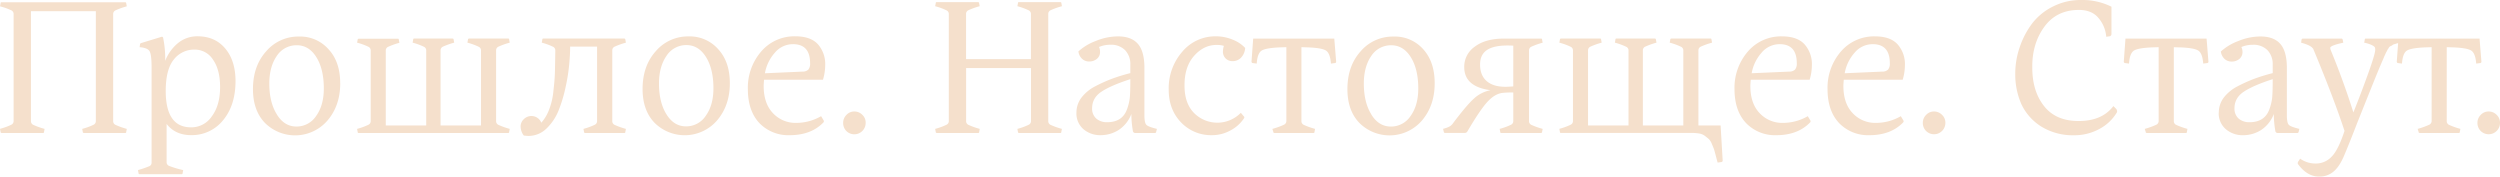 <?xml version="1.0" encoding="UTF-8"?> <svg xmlns="http://www.w3.org/2000/svg" viewBox="0 0 1206.77 85.23"><defs><style>.cls-1{fill:#f5e0cc;}</style></defs><g id="Слой_2" data-name="Слой 2"><g id="Слой_1-2" data-name="Слой 1"><path class="cls-1" d="M1206.77,59.31a5.47,5.47,0,0,1-9.36,3.87,5.44,5.44,0,0,1-1.53-3.87,5.28,5.28,0,0,1,1.62-3.87,5,5,0,0,1,3.78-1.62,5.28,5.28,0,0,1,3.87,1.62A5.09,5.09,0,0,1,1206.77,59.31Zm-22.92-36.45-2.79-.09V58.5a1.94,1.94,0,0,0,1,1.71,34.53,34.53,0,0,0,5.58,2l-.27,1.44q0,.54-.45.54H1168.1q-.63,0-.63-.54l-.45-1.44a34.53,34.53,0,0,0,5.58-2,2,2,0,0,0,1.17-1.71V22.77l-2.79.09q-7,.27-9.09,1.53t-2.43,6.3l-2.07-.27a.76.76,0,0,1-.45-.63l.81-11.16h39.15l.9,11.16a.64.64,0,0,1-.45.63l-2.07.27q-.36-5-2.43-6.3T1183.85,22.86ZM1109.4,77.94l.9-1.35a12.69,12.69,0,0,0,7.47,2.34,10.27,10.27,0,0,0,7.65-3.24q3.24-3.15,6.3-12.51-5.31-16.11-15-39.33-.81-1.89-5.94-3.24l.18-1.44q.18-.54.63-.54h18.72q.36,0,.54.54l.27,1.44q-6.3,1.35-6.3,2.52a5.41,5.41,0,0,0,.18.9Q1131.18,39,1136,54.27q3.69-9.18,7.11-18.72t3.42-11.43a3.09,3.09,0,0,0-.18-1.26q-.18-.45-1.44-1.08a14.84,14.84,0,0,0-3.69-1.17l.27-1.44q0-.54.45-.54h15.75q.45,0,.63.54l.27,1.44q-.9.18-1.62.36l-1.17.36a2.29,2.29,0,0,0-1.08.54,3.1,3.1,0,0,1-.9.45,2,2,0,0,0-.72.72,4.48,4.48,0,0,1-.54.81l-.54,1.08a8.42,8.42,0,0,0-.54,1.08l-.63,1.35q-.45,1.17-.63,1.53-1.71,3.87-4.86,11.7t-7.29,18.18q-4,10.35-6.3,15.75-2.25,5.58-5.13,8.1a10.32,10.32,0,0,1-7.2,2.61q-5.76,0-10.17-6Q1108.95,78.75,1109.4,77.94Zm-30.8-25.65a6.32,6.32,0,0,0,2.07,5A7.79,7.79,0,0,0,1085.8,59q7.38,0,9.63-6.21a23.54,23.54,0,0,0,1.35-5.49q.27-2.61.27-9.09-9.27,3-13.86,6T1078.6,52.29Zm-7.56,2a11.88,11.88,0,0,1,2.34-7.11,19.72,19.72,0,0,1,6.66-5.49,72.82,72.82,0,0,1,8.19-3.69,87,87,0,0,1,8.82-2.7V31.23a9.68,9.68,0,0,0-2.52-7,9.42,9.42,0,0,0-7.11-2.61,13.79,13.79,0,0,0-5.49,1.08,5.54,5.54,0,0,1,.54,2.34,4.2,4.2,0,0,1-1.53,3.42,5.75,5.75,0,0,1-3.78,1.26,4.91,4.91,0,0,1-3.33-1.26,5.75,5.75,0,0,1-1.8-3.6,25.7,25.7,0,0,1,8.28-5,28.1,28.1,0,0,1,10.89-2.25q6.3,0,9.45,3.51t3.24,11.25V55.62q0,3.6.9,4.59t5.13,2l-.36,1.44a.58.58,0,0,1-.63.54h-9.45a1.11,1.11,0,0,1-1.17-1.08,47.23,47.23,0,0,1-.72-8.1,16,16,0,0,1-6.12,7.74,16.23,16.23,0,0,1-8.73,2.52,12.43,12.43,0,0,1-8.28-2.88A10,10,0,0,1,1071,54.27Zm-18.93-31.41-2.79-.09V58.5a1.94,1.94,0,0,0,1,1.71,34.53,34.53,0,0,0,5.58,2l-.27,1.44q0,.54-.45.54h-18.81q-.63,0-.63-.54l-.45-1.44a34.53,34.53,0,0,0,5.58-2A2,2,0,0,0,1042,58.5V22.77l-2.79.09q-7,.27-9.09,1.53t-2.43,6.3l-2.07-.27a.76.76,0,0,1-.45-.63l.81-11.16h39.15l.9,11.16a.64.64,0,0,1-.45.63l-2.07.27q-.36-5-2.43-6.3T1052.11,22.86Zm-35.41-5.13a15.9,15.9,0,0,0-4-9.36q-3.24-3.6-9.18-3.6-10.8,0-16.74,8.19T981,32.67q0,11.43,5.76,18.63t16.74,7.11q11.16,0,16.65-7.2l1.44,1.44a2.83,2.83,0,0,1,.36,1,1.28,1.28,0,0,1-.18.72,21.63,21.63,0,0,1-8.46,7.92,25.12,25.12,0,0,1-12.15,3A29.09,29.09,0,0,1,985.2,61a25.52,25.52,0,0,1-9.54-10.89,35.7,35.7,0,0,1-2.88-14.49,39.42,39.42,0,0,1,2.16-12.87,40.82,40.82,0,0,1,6-11.43,28.78,28.78,0,0,1,10.08-8.19A29.61,29.61,0,0,1,1004.64,0a31.45,31.45,0,0,1,14.58,3.24V16.47a1.25,1.25,0,0,1-.63,1ZM939.05,59.31a5.47,5.47,0,0,1-9.36,3.87,5.44,5.44,0,0,1-1.53-3.87,5.28,5.28,0,0,1,1.62-3.87,5,5,0,0,1,3.78-1.62,5.28,5.28,0,0,1,3.87,1.62A5.09,5.09,0,0,1,939.05,59.31ZM908.63,34.56a3.87,3.87,0,0,0,2.79-1,4.56,4.56,0,0,0,.81-3.06q0-9.18-8.28-9.18a11.34,11.34,0,0,0-8.73,4.14,20.15,20.15,0,0,0-4.77,9.9Zm10.89-3.06a25,25,0,0,1-1.08,7H890q-.18,2.16-.18,3,0,8.46,4.5,13.14a14.86,14.86,0,0,0,11.16,4.68,23.93,23.93,0,0,0,12.06-3.24l1.08,1.8a1.2,1.2,0,0,1,.27.72.78.78,0,0,1-.27.54q-5.94,6.12-16.29,6.12a19.41,19.41,0,0,1-14.58-5.85q-5.58-5.94-5.58-16.38a26.67,26.67,0,0,1,6.39-18.09,21.05,21.05,0,0,1,16.56-7.38q7.38,0,10.89,3.87A14.43,14.43,0,0,1,919.52,31.5Zm-55.8,3.06a3.87,3.87,0,0,0,2.79-1,4.56,4.56,0,0,0,.81-3.06q0-9.18-8.28-9.18a11.34,11.34,0,0,0-8.73,4.14,20.15,20.15,0,0,0-4.77,9.9Zm10.89-3.06a25,25,0,0,1-1.08,7H845.09q-.18,2.16-.18,3,0,8.46,4.5,13.14a14.86,14.86,0,0,0,11.16,4.68,23.93,23.93,0,0,0,12.06-3.24l1.08,1.8a1.2,1.2,0,0,1,.27.72.78.78,0,0,1-.27.54q-5.94,6.12-16.29,6.12a19.41,19.41,0,0,1-14.58-5.85q-5.58-5.94-5.58-16.38a26.67,26.67,0,0,1,6.39-18.09,21.05,21.05,0,0,1,16.56-7.38q7.38,0,10.89,3.87A14.43,14.43,0,0,1,874.61,31.5ZM752.71,62.19a30.18,30.18,0,0,0,5.49-2,1.91,1.91,0,0,0,1.08-1.71V24.3a1.91,1.91,0,0,0-1.08-1.71,30.18,30.18,0,0,0-5.49-2l.27-1.44q0-.54.63-.54h18.81q.45,0,.45.54l.27,1.44a34.53,34.53,0,0,0-5.58,2,1.94,1.94,0,0,0-1,1.71V60.57H786.1V24.3A1.91,1.91,0,0,0,785,22.59a30.18,30.18,0,0,0-5.49-2l.27-1.44q0-.54.45-.54H798.7q.63,0,.63.54l.27,1.44a34.53,34.53,0,0,0-5.58,2,1.94,1.94,0,0,0-1,1.71V60.57h19.53V24.3a1.91,1.91,0,0,0-1.08-1.71,30.18,30.18,0,0,0-5.49-2l.27-1.44q0-.54.63-.54H825.7q.45,0,.45.54l.27,1.44a34.53,34.53,0,0,0-5.58,2,1.94,1.94,0,0,0-1,1.71V60.57h10.71l1,16.92a.71.71,0,0,1-.54.72l-1.89.27q-.27-.9-.9-3.33t-.9-3.24q-.27-.72-1-2.43a6.56,6.56,0,0,0-1.44-2.34q-.72-.63-1.89-1.53a6.15,6.15,0,0,0-2.79-1.17,21,21,0,0,0-3.6-.27H753.43q-.45,0-.45-.54Zm-38.26-31q0,5.22,3.24,8t9.27,2.7q.81,0,3.51-.18V22.05q-1-.09-2.79-.09-6.75,0-10,2.25T714.45,31.14Zm-13.59,29q7-9.36,10.62-12.6a16.21,16.21,0,0,1,8-4.05Q706.8,41.85,706.8,32.4a11.74,11.74,0,0,1,5.13-9.9q5.13-3.87,14-3.87h18q.45,0,.45.54l.27,1.44a34.53,34.53,0,0,0-5.58,2,1.94,1.94,0,0,0-1,1.71V58.5a1.94,1.94,0,0,0,1,1.71,34.53,34.53,0,0,0,5.58,2l-.27,1.44q0,.54-.63.54H724.62q-.45,0-.45-.54l-.27-1.44a30.18,30.18,0,0,0,5.49-2,1.91,1.91,0,0,0,1.08-1.71V44.64a44.52,44.52,0,0,0-5,.18q-3.78.36-7.38,4.23t-9.72,14.31a1.45,1.45,0,0,1-1.35.81h-9.54q-.36,0-.54-.45l-.36-1.53Q699.87,61.38,700.86,60.12Zm-38.93-4.95q3.6,5.85,9.45,5.85a11.27,11.27,0,0,0,9.54-5.13q3.69-5.13,3.69-13.23,0-9.36-3.6-15.12t-9.45-5.76A11.3,11.3,0,0,0,661.93,27q-3.6,5.22-3.6,13.32Q658.33,49.41,661.93,55.17Zm30.6-15q0,10.71-6.12,17.91a20.64,20.64,0,0,1-30.24,1.17q-5.76-6-5.76-16.29,0-11.16,6.39-18.27a20.35,20.35,0,0,1,15.75-7.11A18.3,18.3,0,0,1,687,23.76Q692.53,29.88,692.53,40.14ZM631,22.86l-2.79-.09V58.5a1.94,1.94,0,0,0,1,1.71,34.53,34.53,0,0,0,5.58,2l-.27,1.44q0,.54-.45.54H615.27q-.63,0-.63-.54l-.45-1.44a34.53,34.53,0,0,0,5.58-2,2,2,0,0,0,1.17-1.71V22.77l-2.79.09q-7,.27-9.09,1.53t-2.43,6.3l-2.07-.27a.76.76,0,0,1-.45-.63l.81-11.16h39.15l.9,11.16a.64.64,0,0,1-.45.63l-2.07.27q-.36-5-2.43-6.3T631,22.86Zm-36,6.66a4.7,4.7,0,0,1-3.33-1.26,4.57,4.57,0,0,1-1.35-3.51,9.51,9.51,0,0,1,.45-2.61,11.88,11.88,0,0,0-3.51-.45q-6.21,0-10.89,5.31t-4.59,14.4q0,8.55,4.68,13.23a15.86,15.86,0,0,0,22.5-.18l1.35,1.62a1,1,0,0,1,.36.63,2,2,0,0,1-.27.54A17.66,17.66,0,0,1,593.88,63,18.37,18.37,0,0,1,585,65.25a20,20,0,0,1-14.85-6.12q-6-6.21-6-15.75A26.81,26.81,0,0,1,570.66,25a20.82,20.82,0,0,1,16.11-7.47,21.22,21.22,0,0,1,8.28,1.62,16.36,16.36,0,0,1,6,4A7.39,7.39,0,0,1,599,27.9,5.58,5.58,0,0,1,595.05,29.52ZM527.17,52.29a6.32,6.32,0,0,0,2.07,5A7.79,7.79,0,0,0,534.37,59q7.38,0,9.63-6.21a23.54,23.54,0,0,0,1.35-5.49q.27-2.61.27-9.09-9.27,3-13.86,6T527.17,52.29Zm-7.56,2A11.88,11.88,0,0,1,522,47.16a19.72,19.72,0,0,1,6.66-5.49A72.82,72.82,0,0,1,536.8,38a87,87,0,0,1,8.82-2.7V31.23a9.68,9.68,0,0,0-2.52-7A9.42,9.42,0,0,0,536,21.6a13.79,13.79,0,0,0-5.49,1.08A5.54,5.54,0,0,1,531,25a4.2,4.2,0,0,1-1.53,3.42,5.75,5.75,0,0,1-3.78,1.26,4.91,4.91,0,0,1-3.33-1.26,5.75,5.75,0,0,1-1.8-3.6,25.7,25.7,0,0,1,8.28-5,28.1,28.1,0,0,1,10.89-2.25q6.3,0,9.45,3.51t3.24,11.25V55.62q0,3.6.9,4.59t5.13,2l-.36,1.44a.58.58,0,0,1-.63.54h-9.45a1.11,1.11,0,0,1-1.17-1.08,47.23,47.23,0,0,1-.72-8.1A16,16,0,0,1,540,62.73a16.23,16.23,0,0,1-8.73,2.52A12.43,12.43,0,0,1,523,62.37,10,10,0,0,1,519.61,54.27Zm-68.2,7.92a30.18,30.18,0,0,0,5.49-2A1.91,1.91,0,0,0,458,58.5V6.75A1.91,1.91,0,0,0,456.9,5a30.18,30.18,0,0,0-5.49-2l.27-1.44q0-.54.45-.54H472q.63,0,.63.54l.27,1.44a34.53,34.53,0,0,0-5.58,2,1.94,1.94,0,0,0-1,1.71V28.53h31.32V6.75A1.91,1.91,0,0,0,496.59,5a30.18,30.18,0,0,0-5.49-2l.27-1.44q0-.54.45-.54h19.89q.63,0,.63.54l.27,1.44A34.53,34.53,0,0,0,507,5a1.94,1.94,0,0,0-1,1.71V58.5a1.94,1.94,0,0,0,1,1.71,34.53,34.53,0,0,0,5.58,2l-.27,1.44q0,.54-.45.54H492q-.63,0-.63-.54l-.27-1.44a30.18,30.18,0,0,0,5.49-2,1.91,1.91,0,0,0,1.08-1.71V32.85H466.35V58.5a1.94,1.94,0,0,0,1,1.71,34.53,34.53,0,0,0,5.58,2l-.27,1.44q0,.54-.45.54H452.31q-.63,0-.63-.54Zm-33.55-2.88a5.47,5.47,0,0,1-9.36,3.87A5.44,5.44,0,0,1,407,59.31a5.28,5.28,0,0,1,1.62-3.87,5,5,0,0,1,3.78-1.62,5.28,5.28,0,0,1,3.87,1.62A5.09,5.09,0,0,1,417.86,59.31ZM387.44,34.56a3.87,3.87,0,0,0,2.79-1,4.56,4.56,0,0,0,.81-3.06q0-9.18-8.28-9.18A11.34,11.34,0,0,0,374,25.47a20.15,20.15,0,0,0-4.77,9.9Zm10.89-3.06a25,25,0,0,1-1.08,7H368.81q-.18,2.16-.18,3,0,8.46,4.5,13.14a14.86,14.86,0,0,0,11.16,4.68,23.93,23.93,0,0,0,12.06-3.24l1.08,1.8a1.2,1.2,0,0,1,.27.72.78.78,0,0,1-.27.54q-5.94,6.12-16.29,6.12a19.41,19.41,0,0,1-14.58-5.85Q361,53.46,361,43a26.67,26.67,0,0,1,6.39-18.09,21.05,21.05,0,0,1,16.56-7.38q7.38,0,10.89,3.87A14.43,14.43,0,0,1,398.33,31.5ZM321.7,55.17Q325.3,61,331.15,61a11.27,11.27,0,0,0,9.54-5.13q3.69-5.13,3.69-13.23,0-9.36-3.6-15.12t-9.45-5.76A11.3,11.3,0,0,0,321.7,27q-3.6,5.22-3.6,13.32Q318.1,49.41,321.7,55.17Zm30.6-15q0,10.71-6.12,17.91a20.64,20.64,0,0,1-30.24,1.17q-5.76-6-5.76-16.29,0-11.16,6.39-18.27a20.35,20.35,0,0,1,15.75-7.11,18.3,18.3,0,0,1,14.4,6.21Q352.3,29.88,352.3,40.14Zm-101,21.06a4.84,4.84,0,0,1,1.53-3.69A5.23,5.23,0,0,1,256.53,56a5.13,5.13,0,0,1,4.77,3.24,20.26,20.26,0,0,0,3.78-6.39,33.31,33.31,0,0,0,2.07-9.09q.63-5.31.72-9.18t.18-10.26A1.91,1.91,0,0,0,267,22.59a30.18,30.18,0,0,0-5.49-2l.27-1.44q0-.54.45-.54h39q.63,0,.63.54l.27,1.44a34.53,34.53,0,0,0-5.58,2,1.94,1.94,0,0,0-1,1.71V58.5a1.94,1.94,0,0,0,1,1.71,34.53,34.53,0,0,0,5.58,2l-.27,1.44q0,.54-.45.54H282.54q-.63,0-.63-.54l-.27-1.44a30.18,30.18,0,0,0,5.49-2,1.91,1.91,0,0,0,1.08-1.71v-36h-13q0,3.78-.45,8.55A87,87,0,0,1,273,42.12a66.62,66.62,0,0,1-3.42,11.34,24.76,24.76,0,0,1-5.85,8.64,12.34,12.34,0,0,1-8.64,3.51q-.63,0-2.25-.18A7.33,7.33,0,0,1,251.31,61.2Zm-78.67-42q0-.54.63-.54h18.81q.45,0,.45.54l.27,1.44a34.53,34.53,0,0,0-5.58,2,1.94,1.94,0,0,0-1,1.71V60.57h19.53V24.3a1.91,1.91,0,0,0-1.08-1.71,30.18,30.18,0,0,0-5.49-2l.27-1.44q0-.54.45-.54h18.45q.63,0,.63.54l.27,1.44a34.53,34.53,0,0,0-5.58,2,1.94,1.94,0,0,0-1,1.71V60.57h19.53V24.3a1.91,1.91,0,0,0-1.08-1.71,30.18,30.18,0,0,0-5.49-2l.27-1.44q0-.54.63-.54h18.81q.45,0,.45.54l.27,1.44a34.53,34.53,0,0,0-5.58,2,1.94,1.94,0,0,0-1,1.71V58.5a1.94,1.94,0,0,0,1,1.71,34.53,34.53,0,0,0,5.58,2l-.27,1.44q0,.54-.45.54H173.09q-.45,0-.45-.54l-.27-1.44a30.18,30.18,0,0,0,5.49-2,1.91,1.91,0,0,0,1.08-1.71V24.3a1.91,1.91,0,0,0-1.08-1.71,30.18,30.18,0,0,0-5.49-2Zm-39,36q3.6,5.85,9.45,5.85a11.27,11.27,0,0,0,9.54-5.13q3.69-5.13,3.69-13.23,0-9.36-3.6-15.12t-9.45-5.76A11.3,11.3,0,0,0,133.61,27Q130,32.22,130,40.32,130,49.41,133.61,55.17Zm30.6-15q0,10.71-6.12,17.91a20.64,20.64,0,0,1-30.24,1.17q-5.76-6-5.76-16.29,0-11.16,6.39-18.27a20.35,20.35,0,0,1,15.75-7.11,18.3,18.3,0,0,1,14.4,6.21Q164.21,29.88,164.21,40.14ZM80,43.92q0,17.55,12.24,17.55a11.85,11.85,0,0,0,10-5.31q4-5.31,4-14.13,0-8.37-3.42-13.23a10.38,10.38,0,0,0-9-4.86,12.35,12.35,0,0,0-9.9,4.77Q80,33.48,80,43.92ZM72.17,80.19a1.81,1.81,0,0,0,1-1.53V32.58q0-6-.9-7.74T67.4,22.77l.18-1.26a.71.71,0,0,1,.54-.72l9.81-3a.58.58,0,0,1,.81.45,50,50,0,0,1,1,11.16,20.88,20.88,0,0,1,6-8.46,14.67,14.67,0,0,1,9.63-3.42q8.37,0,13.32,5.85t5,15.66q0,11.79-6,19a19.28,19.28,0,0,1-15.48,7.2q-7.56,0-11.79-5.4V78.39a1.91,1.91,0,0,0,1.26,1.71,45,45,0,0,0,6.75,2l-.27,1.44q0,.54-.45.54H67.49q-.63,0-.63-.54l-.27-1.44A48,48,0,0,0,72.17,80.19ZM0,3.06.27,1.62q0-.54.45-.54H60.3q.63,0,.63.54l.27,1.44a34.53,34.53,0,0,0-5.58,2,1.94,1.94,0,0,0-1,1.71V58.5a1.94,1.94,0,0,0,1,1.71,34.53,34.53,0,0,0,5.58,2l-.27,1.44q0,.54-.45.54H40.59q-.63,0-.63-.54l-.27-1.44a30.18,30.18,0,0,0,5.49-2,1.91,1.91,0,0,0,1.08-1.71V5.4H14.94V58.5a1.94,1.94,0,0,0,1,1.71,34.53,34.53,0,0,0,5.58,2l-.27,1.44q0,.54-.45.54H.9q-.63,0-.63-.54L0,62.19a30.18,30.18,0,0,0,5.49-2A1.91,1.91,0,0,0,6.57,58.5V6.75A1.91,1.91,0,0,0,5.49,5,30.18,30.18,0,0,0,0,3.06Z"></path></g></g></svg> 